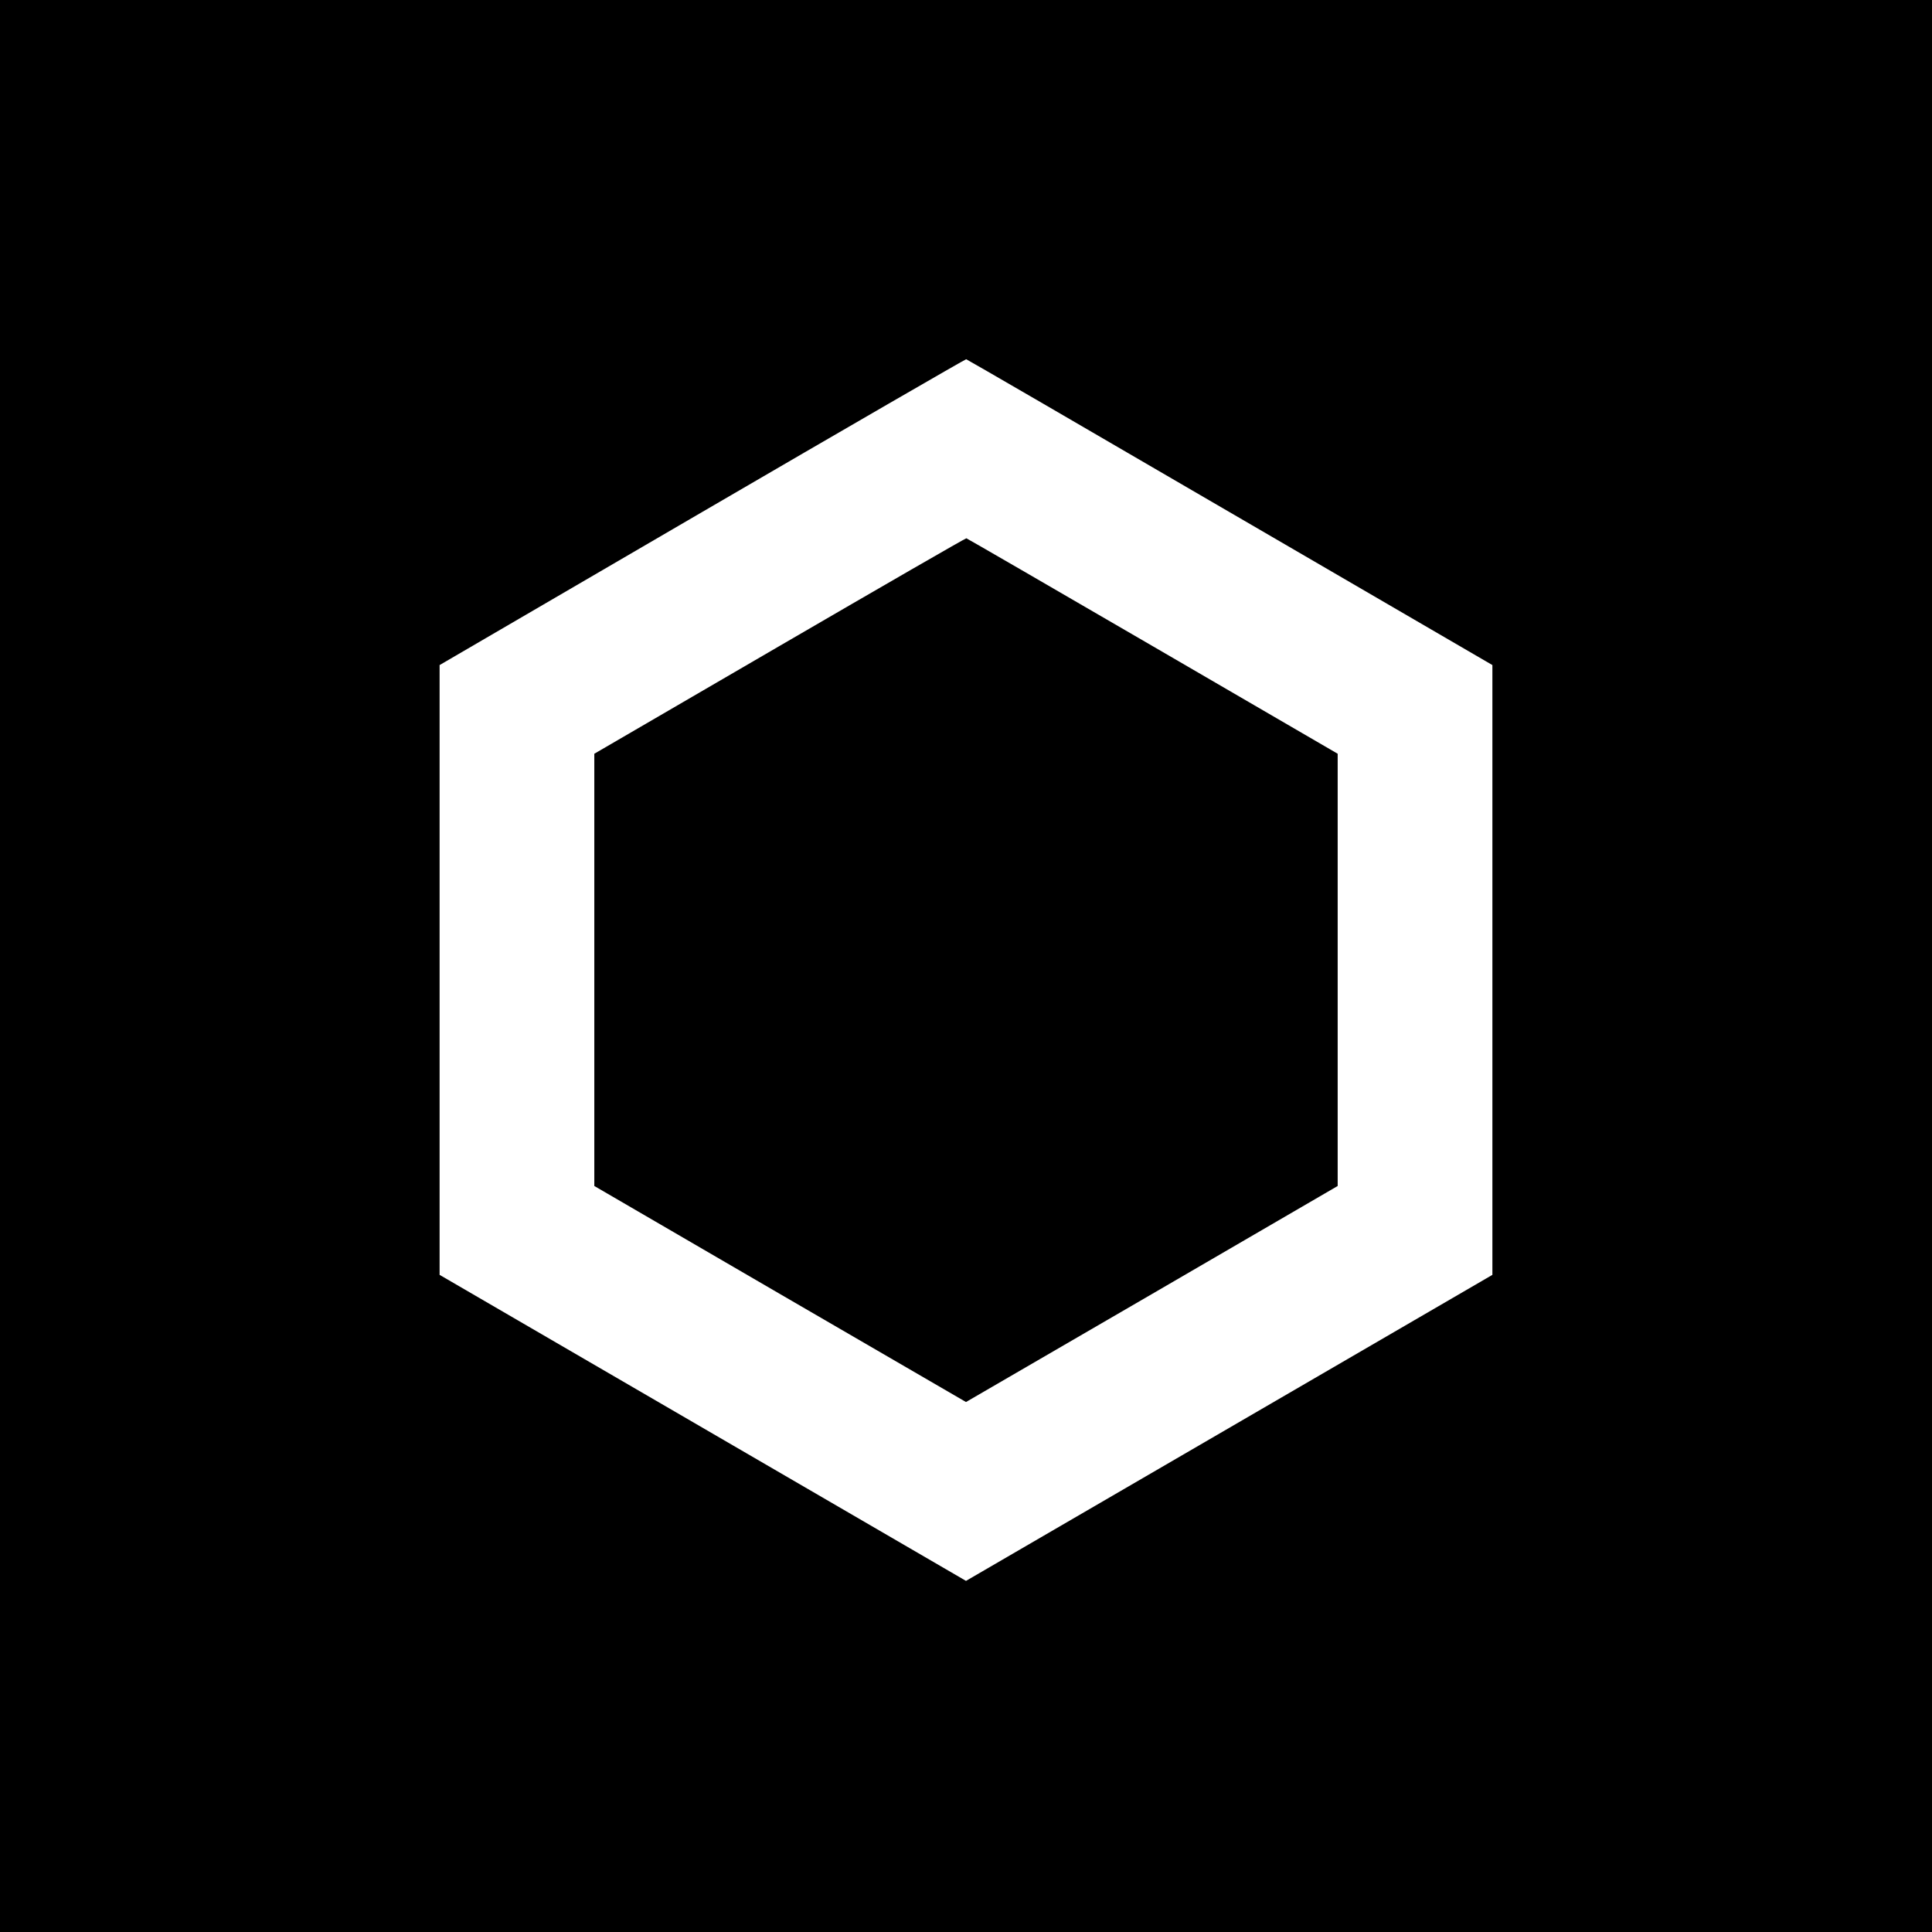 <?xml version="1.0" standalone="no"?>
<!DOCTYPE svg PUBLIC "-//W3C//DTD SVG 20010904//EN"
 "http://www.w3.org/TR/2001/REC-SVG-20010904/DTD/svg10.dtd">
<svg version="1.0" xmlns="http://www.w3.org/2000/svg"
 width="1024pt" height="1024pt" viewBox="0 0 1024 1024"
 preserveAspectRatio="xMidYMid meet">
<g transform="translate(0,1024) scale(0.1,-0.1)"
fill="#000000" stroke="none">
<path d="M0 5120 l0 -5120 5120 0 5120 0 0 5120 0 5120 -5120 0 -5120 0 0
-5120z m6518 2405 l1392 -810 0 -1616 0 -1616 -1395 -811 -1395 -811 -1395
811 -1395 811 0 1616 0 1616 1393 812 c765 446 1395 810 1398 809 3 0 632
-365 1397 -811z"/>
<path d="M4133 6817 l-983 -572 0 -1145 0 -1146 985 -573 985 -572 985 572
985 573 0 1146 0 1145 -980 570 c-540 314 -984 571 -988 572 -4 1 -449 -256
-989 -570z"/>
</g>
</svg>
